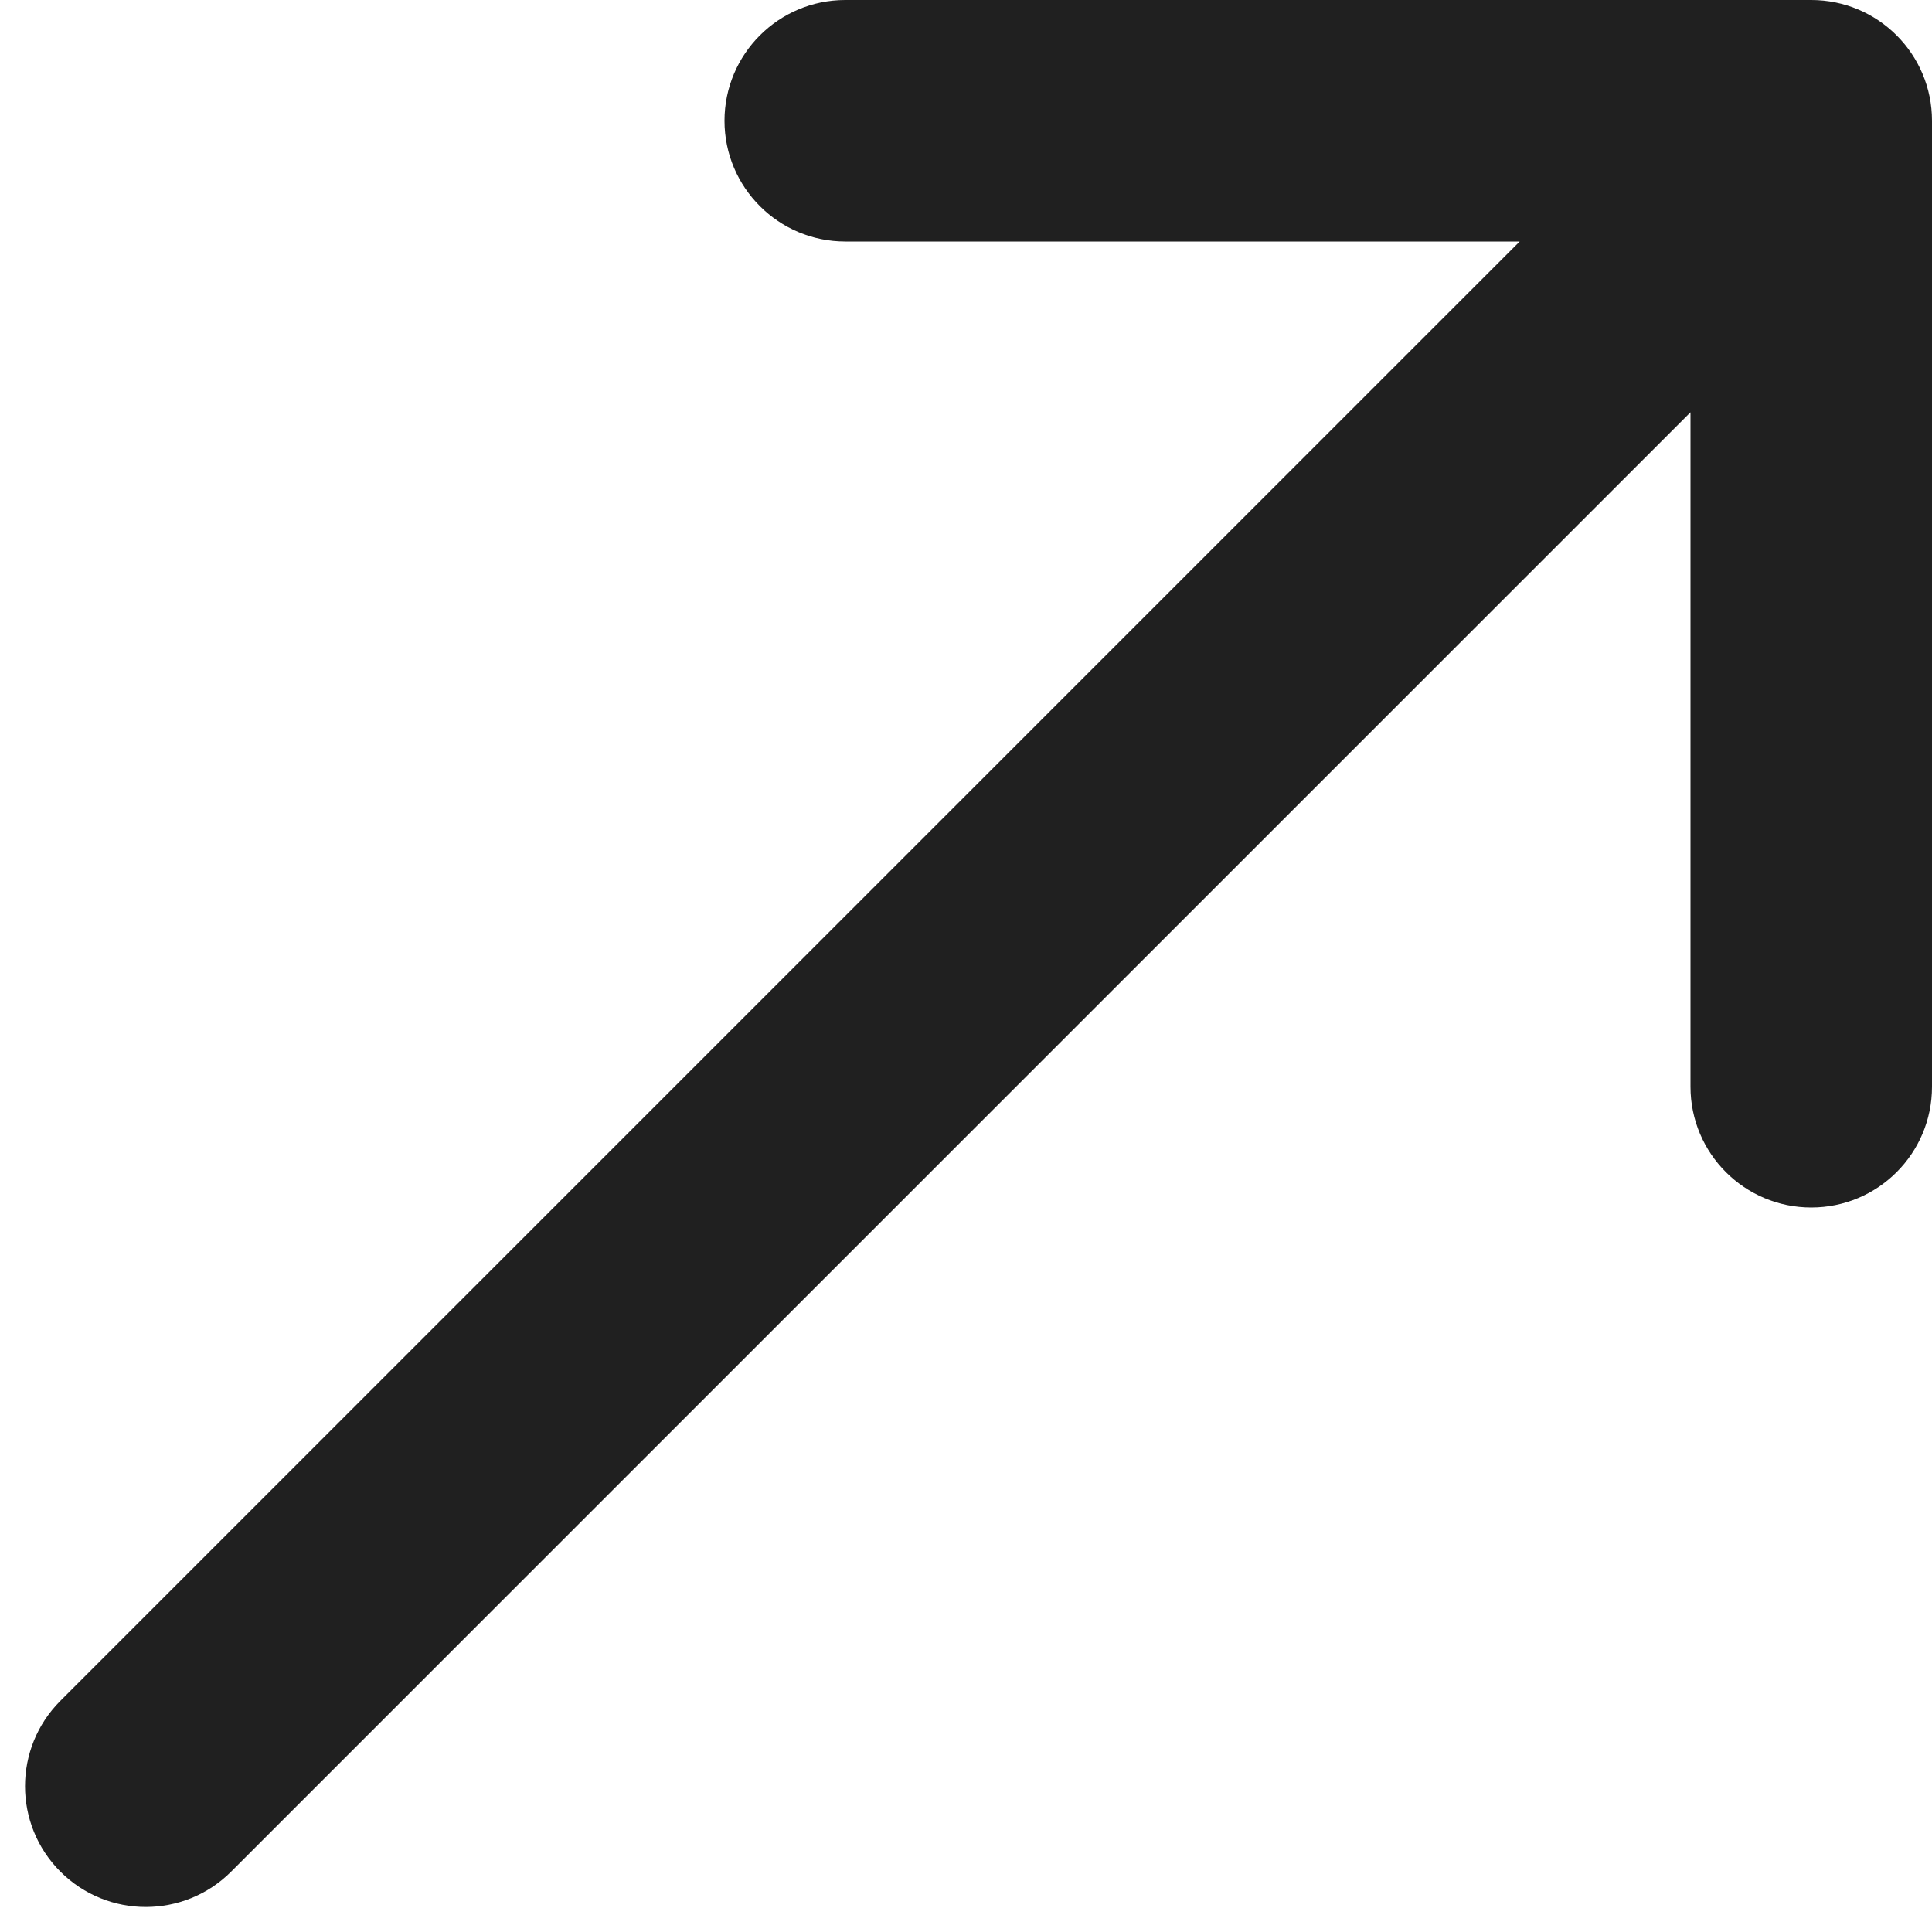 <svg width="20" height="20" viewBox="0 0 20 20" fill="none" xmlns="http://www.w3.org/2000/svg">
<g clip-path="url(#clip0_55_1458)">
<path fill-rule="evenodd" clip-rule="evenodd" d="M7.5 1.25C7.5 0.56 8.06 0 8.75 0L18.75 0C19.441 0 20 0.56 20 1.25L20 11.25C20 11.94 19.441 12.5 18.75 12.5C18.06 12.5 17.5 11.94 17.5 11.25L17.5 4.268L2.393 19.375C1.905 19.863 1.113 19.863 0.625 19.375C0.137 18.887 0.137 18.095 0.625 17.607L15.732 2.5L8.75 2.5C8.06 2.5 7.5 1.94 7.5 1.25Z" fill="#202020"/>
</g>
<defs>
<clipPath id="clip0_55_1458">
<rect width="20" height="20" fill="white"/>
</clipPath>
</defs>
</svg>
